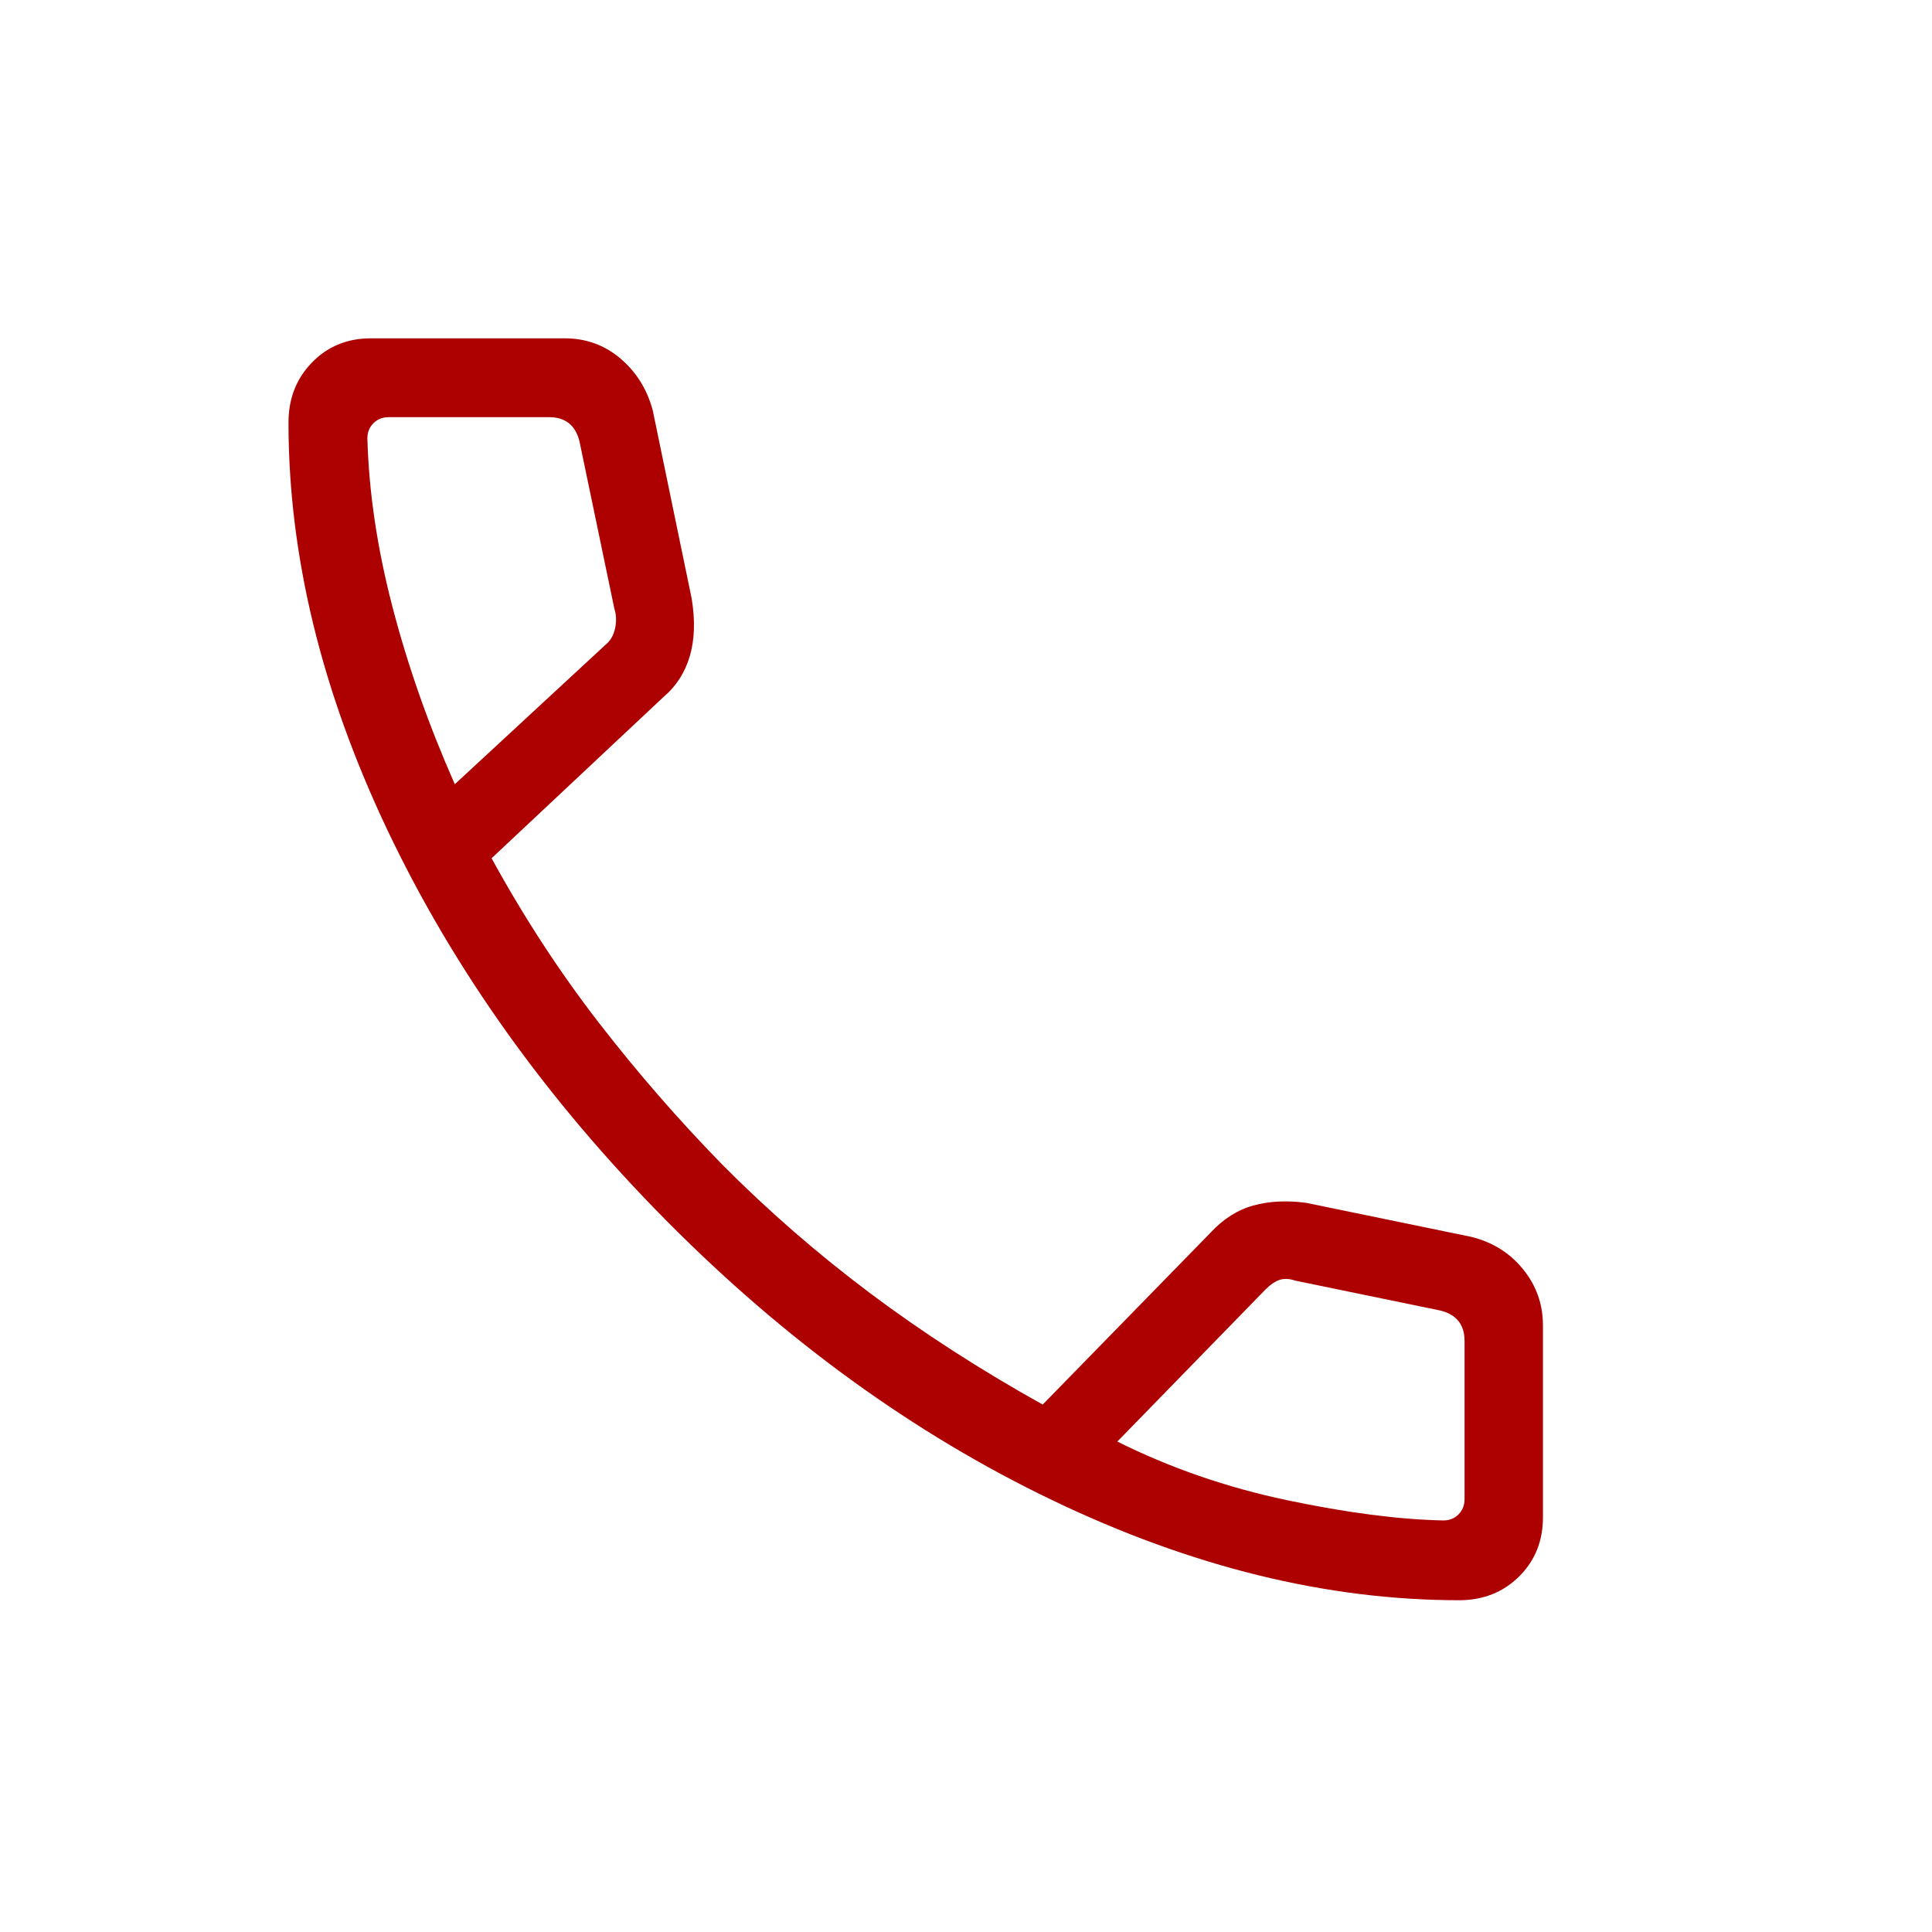 <?xml version="1.0" encoding="UTF-8"?> <svg xmlns="http://www.w3.org/2000/svg" width="59" height="59" viewBox="0 0 59 59" fill="none"><mask id="mask0_530_1138" style="mask-type:alpha" maskUnits="userSpaceOnUse" x="0" y="0" width="59" height="59"><rect x="0.598" y="0.698" width="57.805" height="57.805" fill="#D9D9D9"></rect></mask><g mask="url(#mask0_530_1138)"><path d="M44.559 48.868C40.522 48.868 36.385 47.852 32.145 45.818C27.906 43.785 23.968 40.931 20.331 37.257C16.693 33.582 13.864 29.62 11.842 25.371C9.821 21.122 8.81 16.968 8.81 12.907C8.81 12.171 9.05 11.558 9.529 11.068C10.008 10.577 10.606 10.332 11.324 10.332H17.246C17.896 10.332 18.464 10.538 18.949 10.95C19.434 11.362 19.763 11.891 19.935 12.537L21.123 18.28C21.233 18.953 21.213 19.541 21.063 20.045C20.912 20.548 20.647 20.96 20.266 21.281L15.012 26.21C15.995 28.004 17.081 29.67 18.27 31.21C19.46 32.749 20.728 34.207 22.076 35.584C23.466 36.983 24.963 38.284 26.565 39.487C28.167 40.689 29.926 41.825 31.842 42.893L36.962 37.65C37.352 37.227 37.79 36.948 38.276 36.814C38.763 36.68 39.301 36.653 39.89 36.733L44.927 37.771C45.578 37.931 46.106 38.261 46.511 38.759C46.916 39.258 47.119 39.83 47.119 40.475V46.339C47.119 47.062 46.875 47.664 46.388 48.146C45.9 48.627 45.29 48.868 44.559 48.868ZM13.889 23.949L18.484 19.697C18.638 19.574 18.738 19.404 18.784 19.188C18.83 18.972 18.822 18.771 18.761 18.586L17.697 13.481C17.636 13.234 17.528 13.049 17.375 12.926C17.221 12.802 17.022 12.74 16.776 12.74H11.863C11.679 12.74 11.525 12.802 11.403 12.926C11.28 13.049 11.219 13.204 11.219 13.389C11.265 15.035 11.521 16.753 11.988 18.544C12.454 20.335 13.088 22.137 13.889 23.949ZM34.121 44.023C35.739 44.829 37.463 45.425 39.294 45.811C41.125 46.197 42.72 46.404 44.08 46.432C44.264 46.432 44.418 46.37 44.541 46.247C44.663 46.123 44.725 45.969 44.725 45.784V40.948C44.725 40.701 44.663 40.5 44.541 40.346C44.418 40.191 44.234 40.083 43.988 40.022L39.559 39.109C39.374 39.047 39.213 39.04 39.075 39.086C38.937 39.132 38.791 39.233 38.638 39.387L34.121 44.023Z" fill="#AD0000"></path></g></svg> 